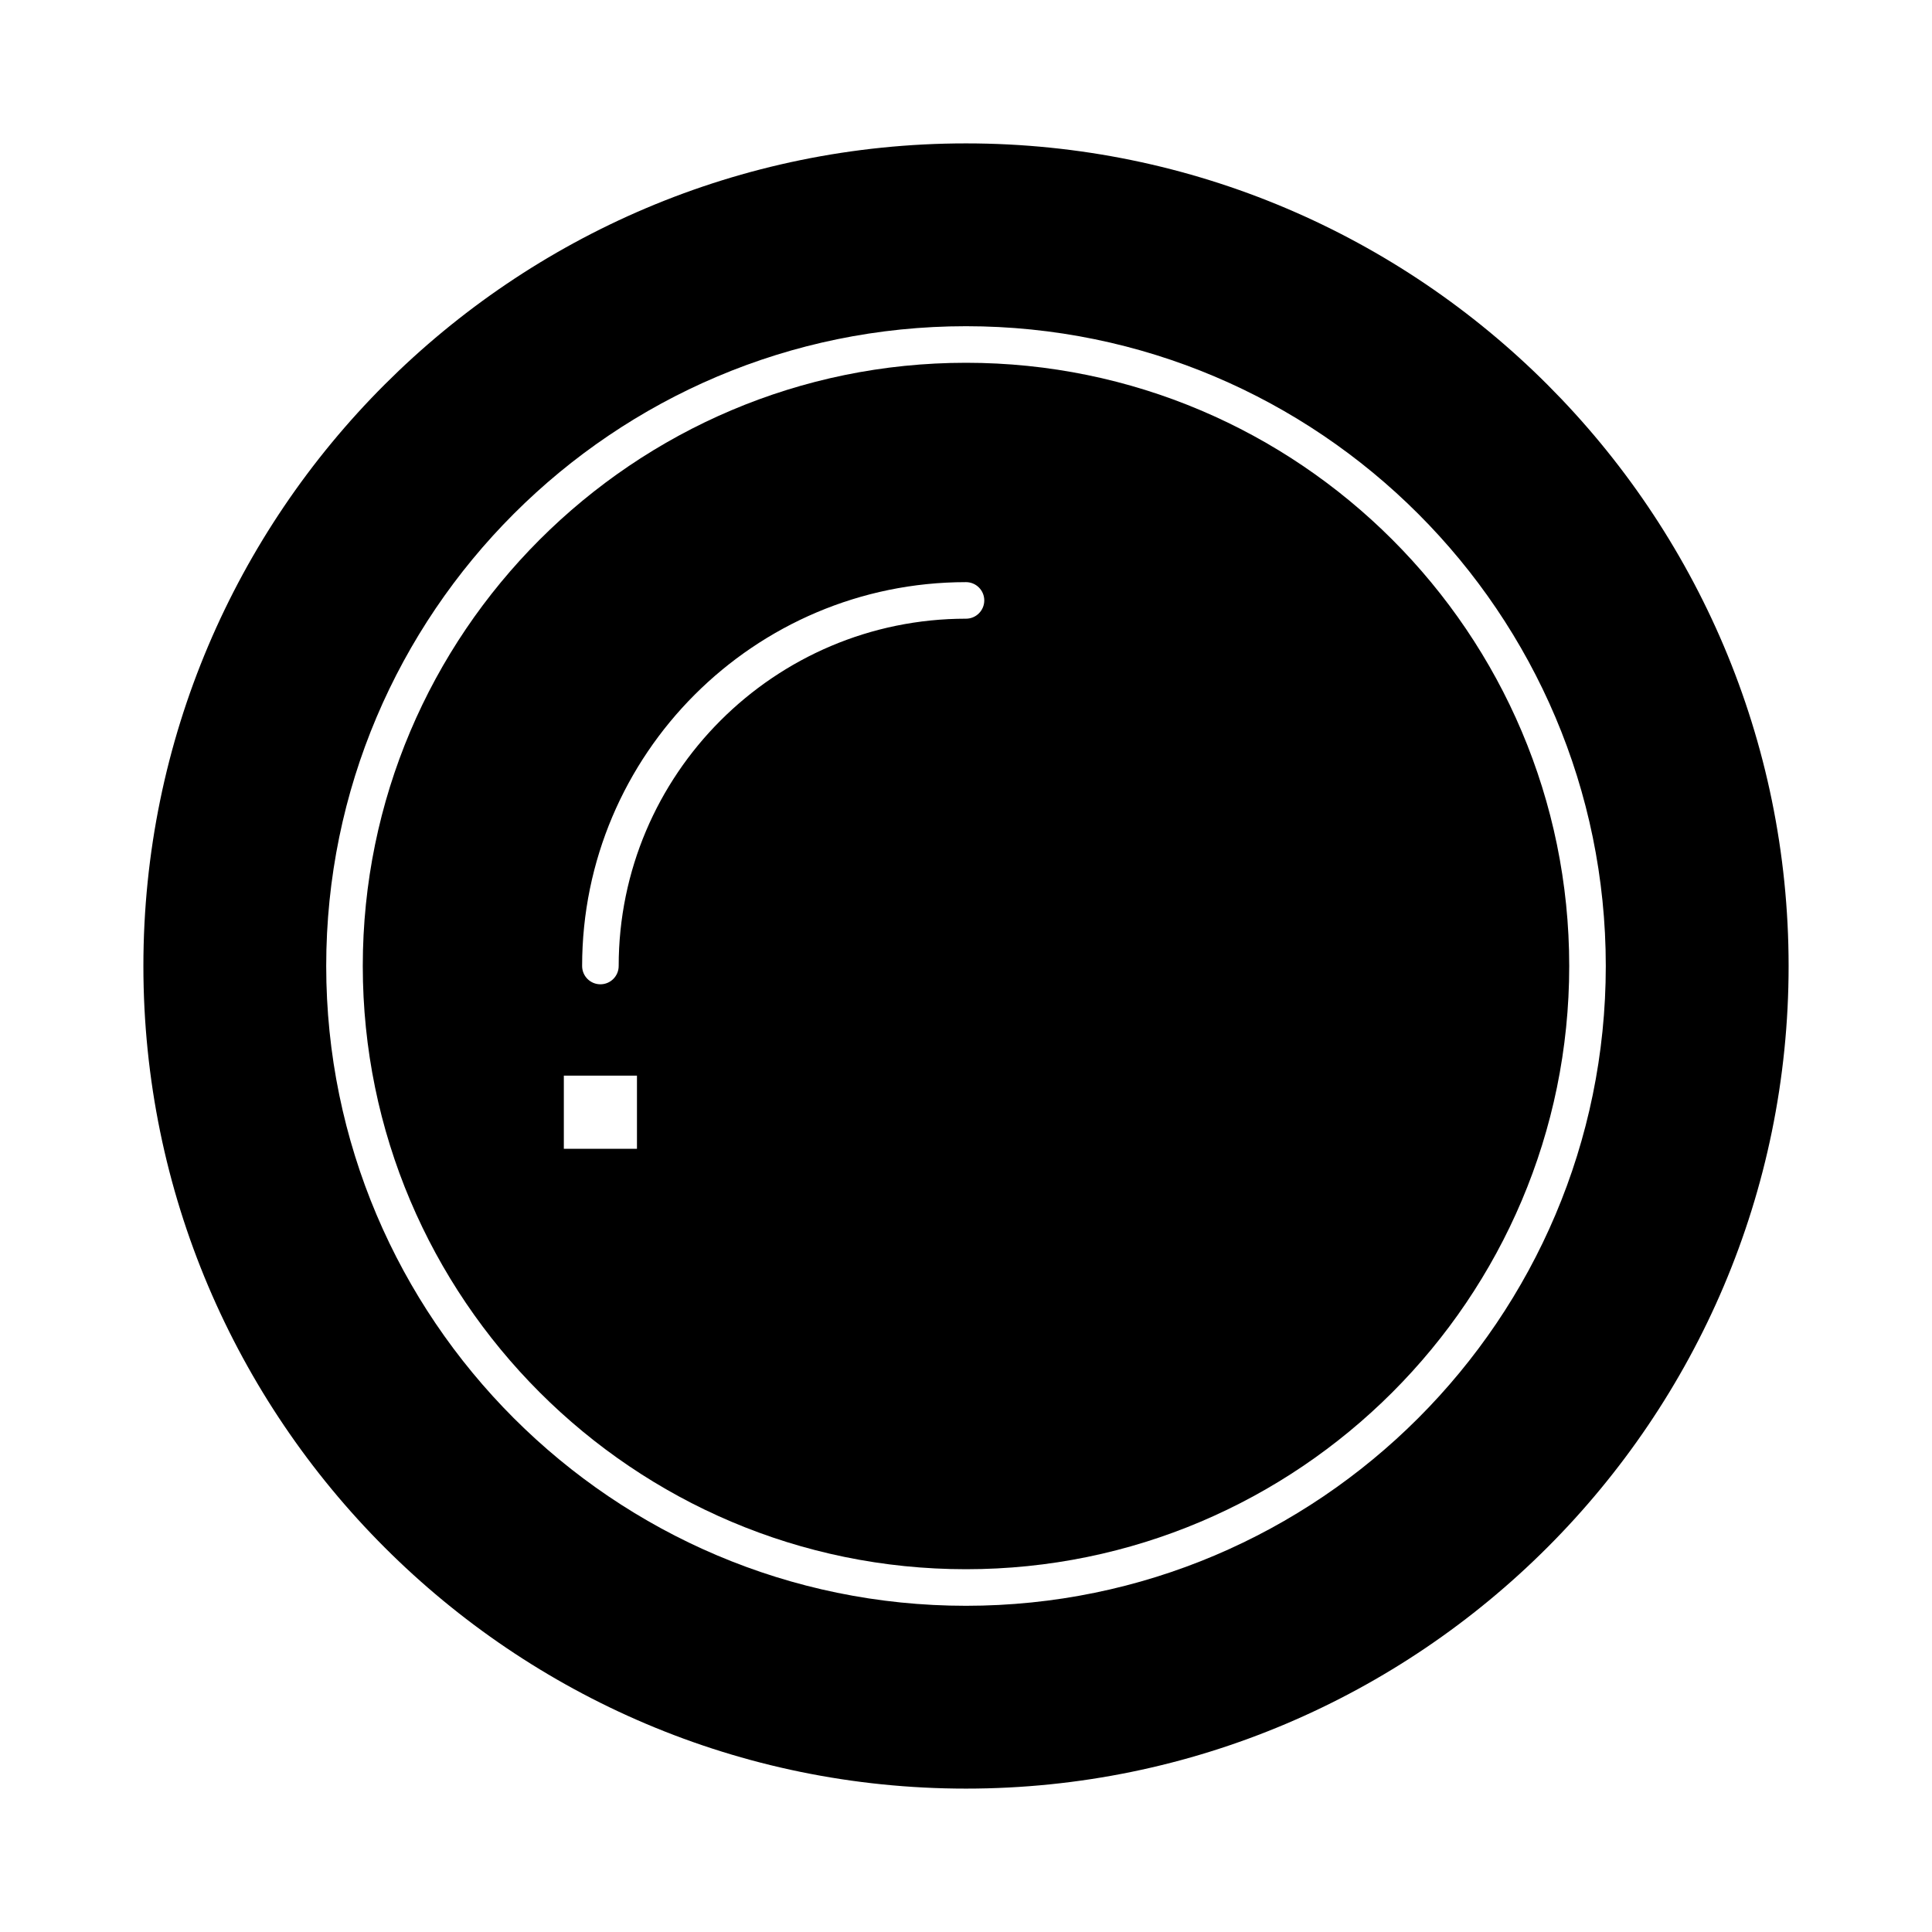 <?xml version="1.0" encoding="UTF-8"?>
<!-- The Best Svg Icon site in the world: iconSvg.co, Visit us! https://iconsvg.co -->
<svg fill="#000000" width="800px" height="800px" version="1.1" viewBox="144 144 512 512" xmlns="http://www.w3.org/2000/svg">
 <g>
  <path d="m400 182c-120.2 0-218 97.793-218 218s97.793 218 218 218 218-97.793 218-218c-0.004-120.2-97.797-218-218-218zm0 387.55c-93.492 0-169.55-76.062-169.55-169.55-0.004-93.492 76.059-169.55 169.55-169.55s169.55 76.062 169.55 169.55c0 93.492-76.062 169.55-169.55 169.55z"/>
  <path d="m400 240.14c-88.148 0-159.86 71.715-159.86 159.86s71.715 159.86 159.86 159.86 159.86-71.715 159.86-159.86c-0.004-88.148-71.715-159.86-159.86-159.86zm-87.199 208.3h-19.379v-19.379h19.379zm87.199-140.48c-50.754 0-92.043 41.289-92.043 92.043 0 2.676-2.168 4.844-4.844 4.844s-4.844-2.168-4.844-4.844c0-56.094 45.637-101.73 101.73-101.73 2.676 0 4.844 2.168 4.844 4.844 0 2.672-2.168 4.844-4.844 4.844z"/>
 </g>
</svg>